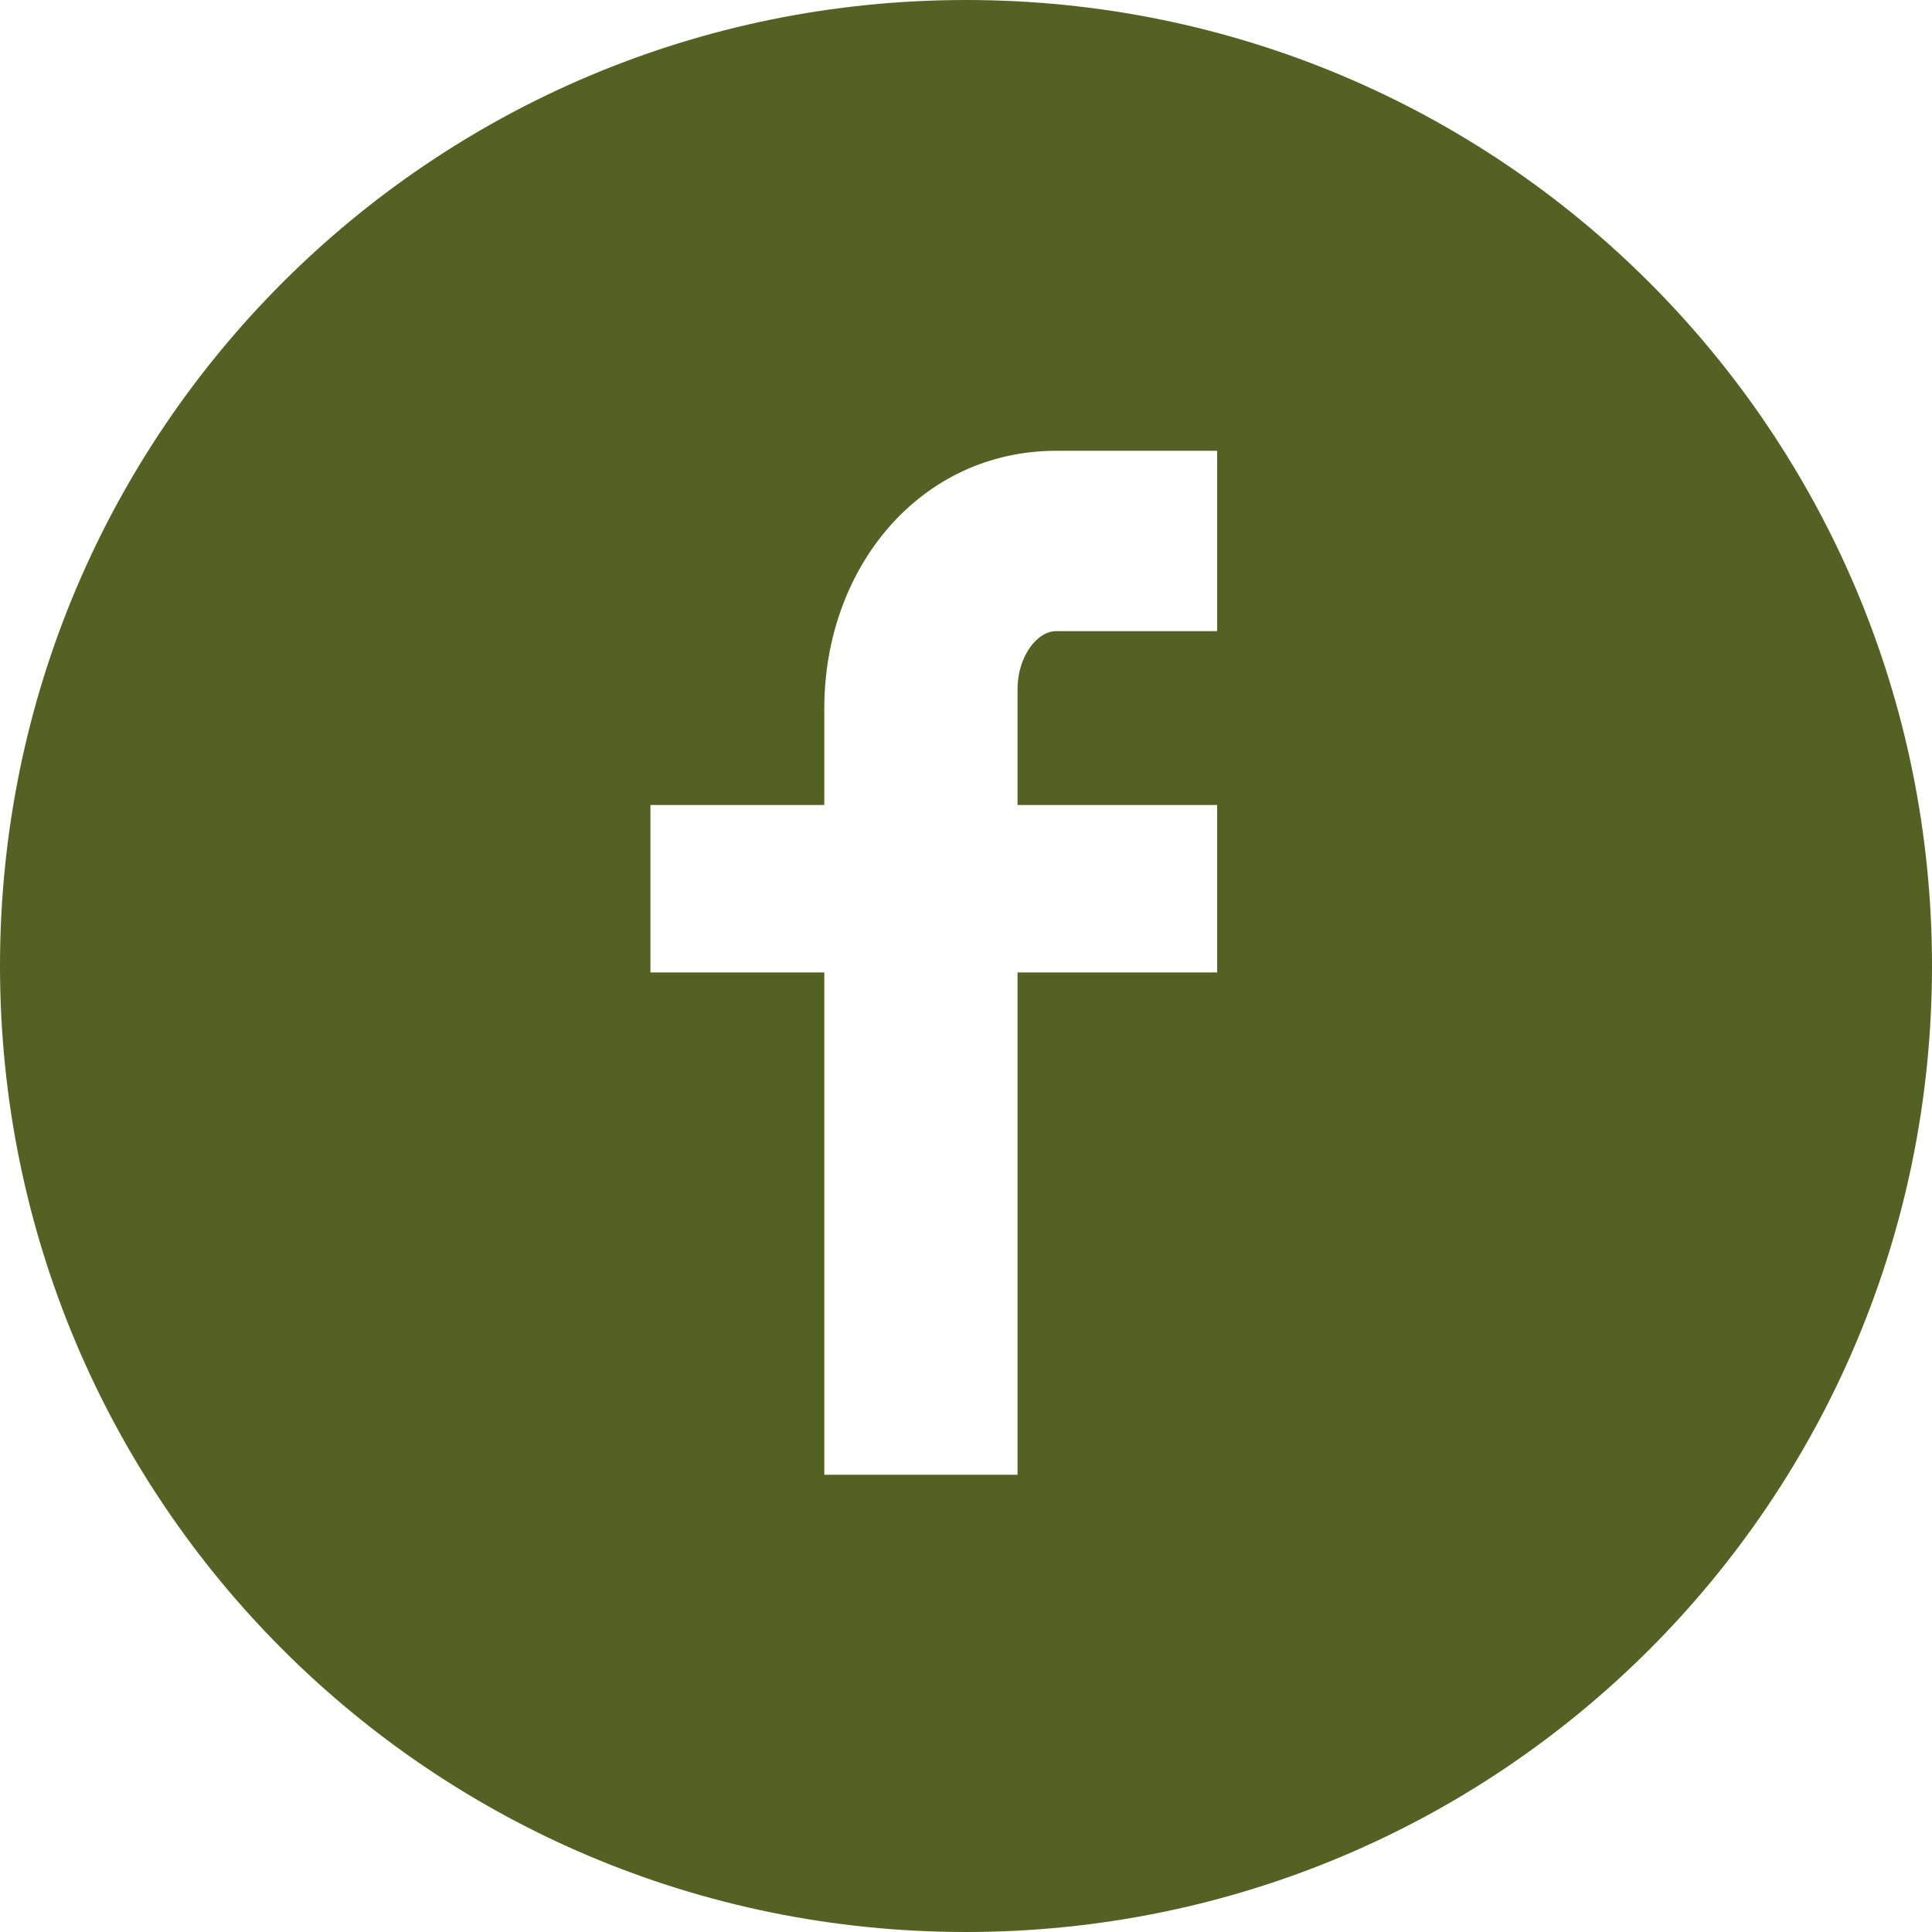 <?xml version="1.0" encoding="UTF-8"?>
<svg xmlns="http://www.w3.org/2000/svg" version="1.1" viewBox="0 0 30 30">
  <defs>
    <style>
      .cls-1 {
        fill: #546123;
      }
    </style>
  </defs>
  <!-- Generator: Adobe Illustrator 28.7.5, SVG Export Plug-In . SVG Version: 1.2.0 Build 176)  -->
  <g>
    <g id="Calque_1">
      <g id="Calque_1-2" data-name="Calque_1">
        <path class="cls-1" d="M15,0C6.7,0,0,6.7,0,15s6.7,15,15,15,15-6.7,15-15S23.3,0,15,0ZM18.9,9.8h-2.5c-.3,0-.6.4-.6.9v1.8h3.1v2.6h-3.1v7.8h-3v-7.8h-2.7v-2.6h2.7v-1.5c0-2.2,1.5-4,3.6-4h2.5s0,2.8,0,2.8Z"/>
      </g>
    </g>
  </g>
</svg>